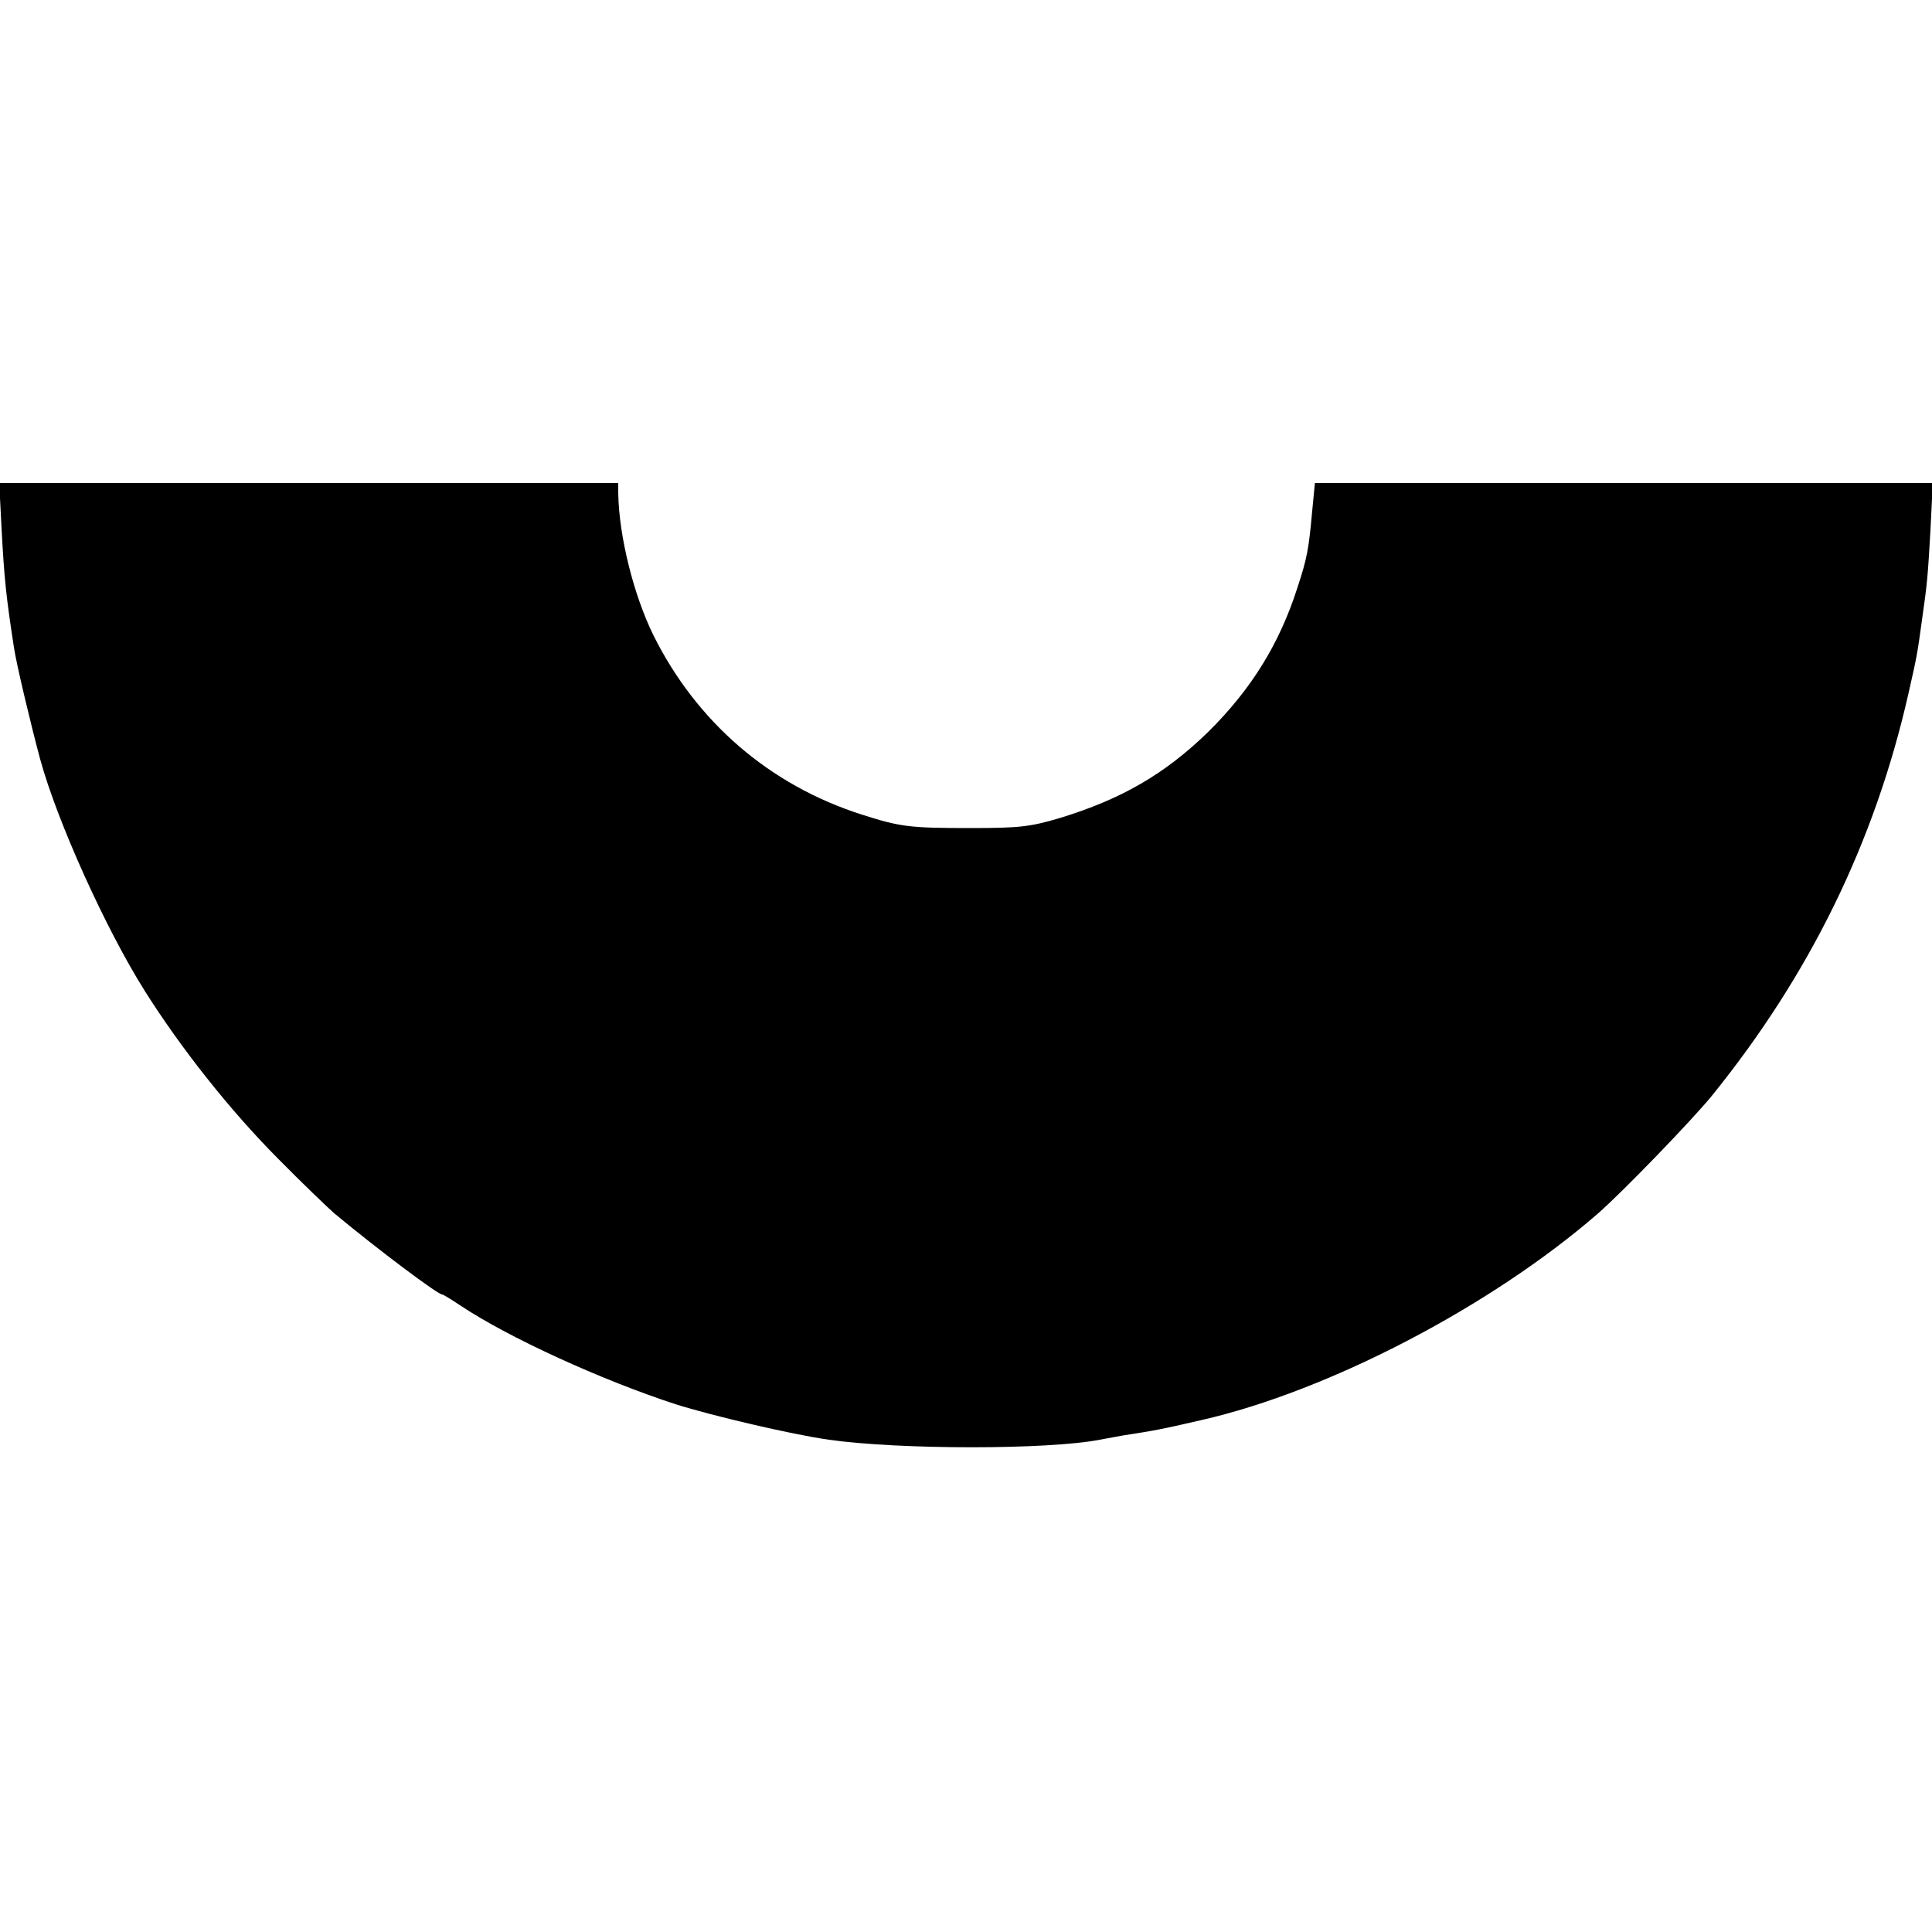 <?xml version="1.0" standalone="no"?>
<!DOCTYPE svg PUBLIC "-//W3C//DTD SVG 20010904//EN"
 "http://www.w3.org/TR/2001/REC-SVG-20010904/DTD/svg10.dtd">
<svg version="1.0" xmlns="http://www.w3.org/2000/svg"
 width="500pt" height="500pt" viewBox="0 0 500 500"
 preserveAspectRatio="xMidYMid meet">
<g transform="translate(0,500) scale(0.1,-0.1)"
fill="#000000" stroke="none">
<path d="M4 3633 c7 -132 12 -178 32 -308 6 -42 45 -205 68 -290 44 -161 170
-440 271 -600 94 -149 220 -308 343 -432 64 -65 131 -129 147 -143 113 -94
268 -210 279 -210 3 0 24 -13 48 -29 123 -82 363 -192 556 -255 95 -30 299
-78 397 -92 184 -26 568 -26 701 0 12 2 39 7 60 11 83 13 91 14 204 40 328 75
747 293 1025 534 65 57 243 241 296 306 253 313 421 656 508 1040 22 97 23
102 35 190 14 98 15 112 22 233 l6 122 -799 0 -800 0 -7 -72 c-9 -99 -13 -122
-38 -198 -47 -147 -120 -264 -231 -374 -112 -109 -224 -174 -384 -223 -78 -23
-105 -26 -233 -26 -156 0 -180 3 -280 35 -238 76 -427 239 -539 464 -51 104
-89 255 -91 367 l0 27 -801 0 -801 0 6 -117z"/>
</g>
</svg>
